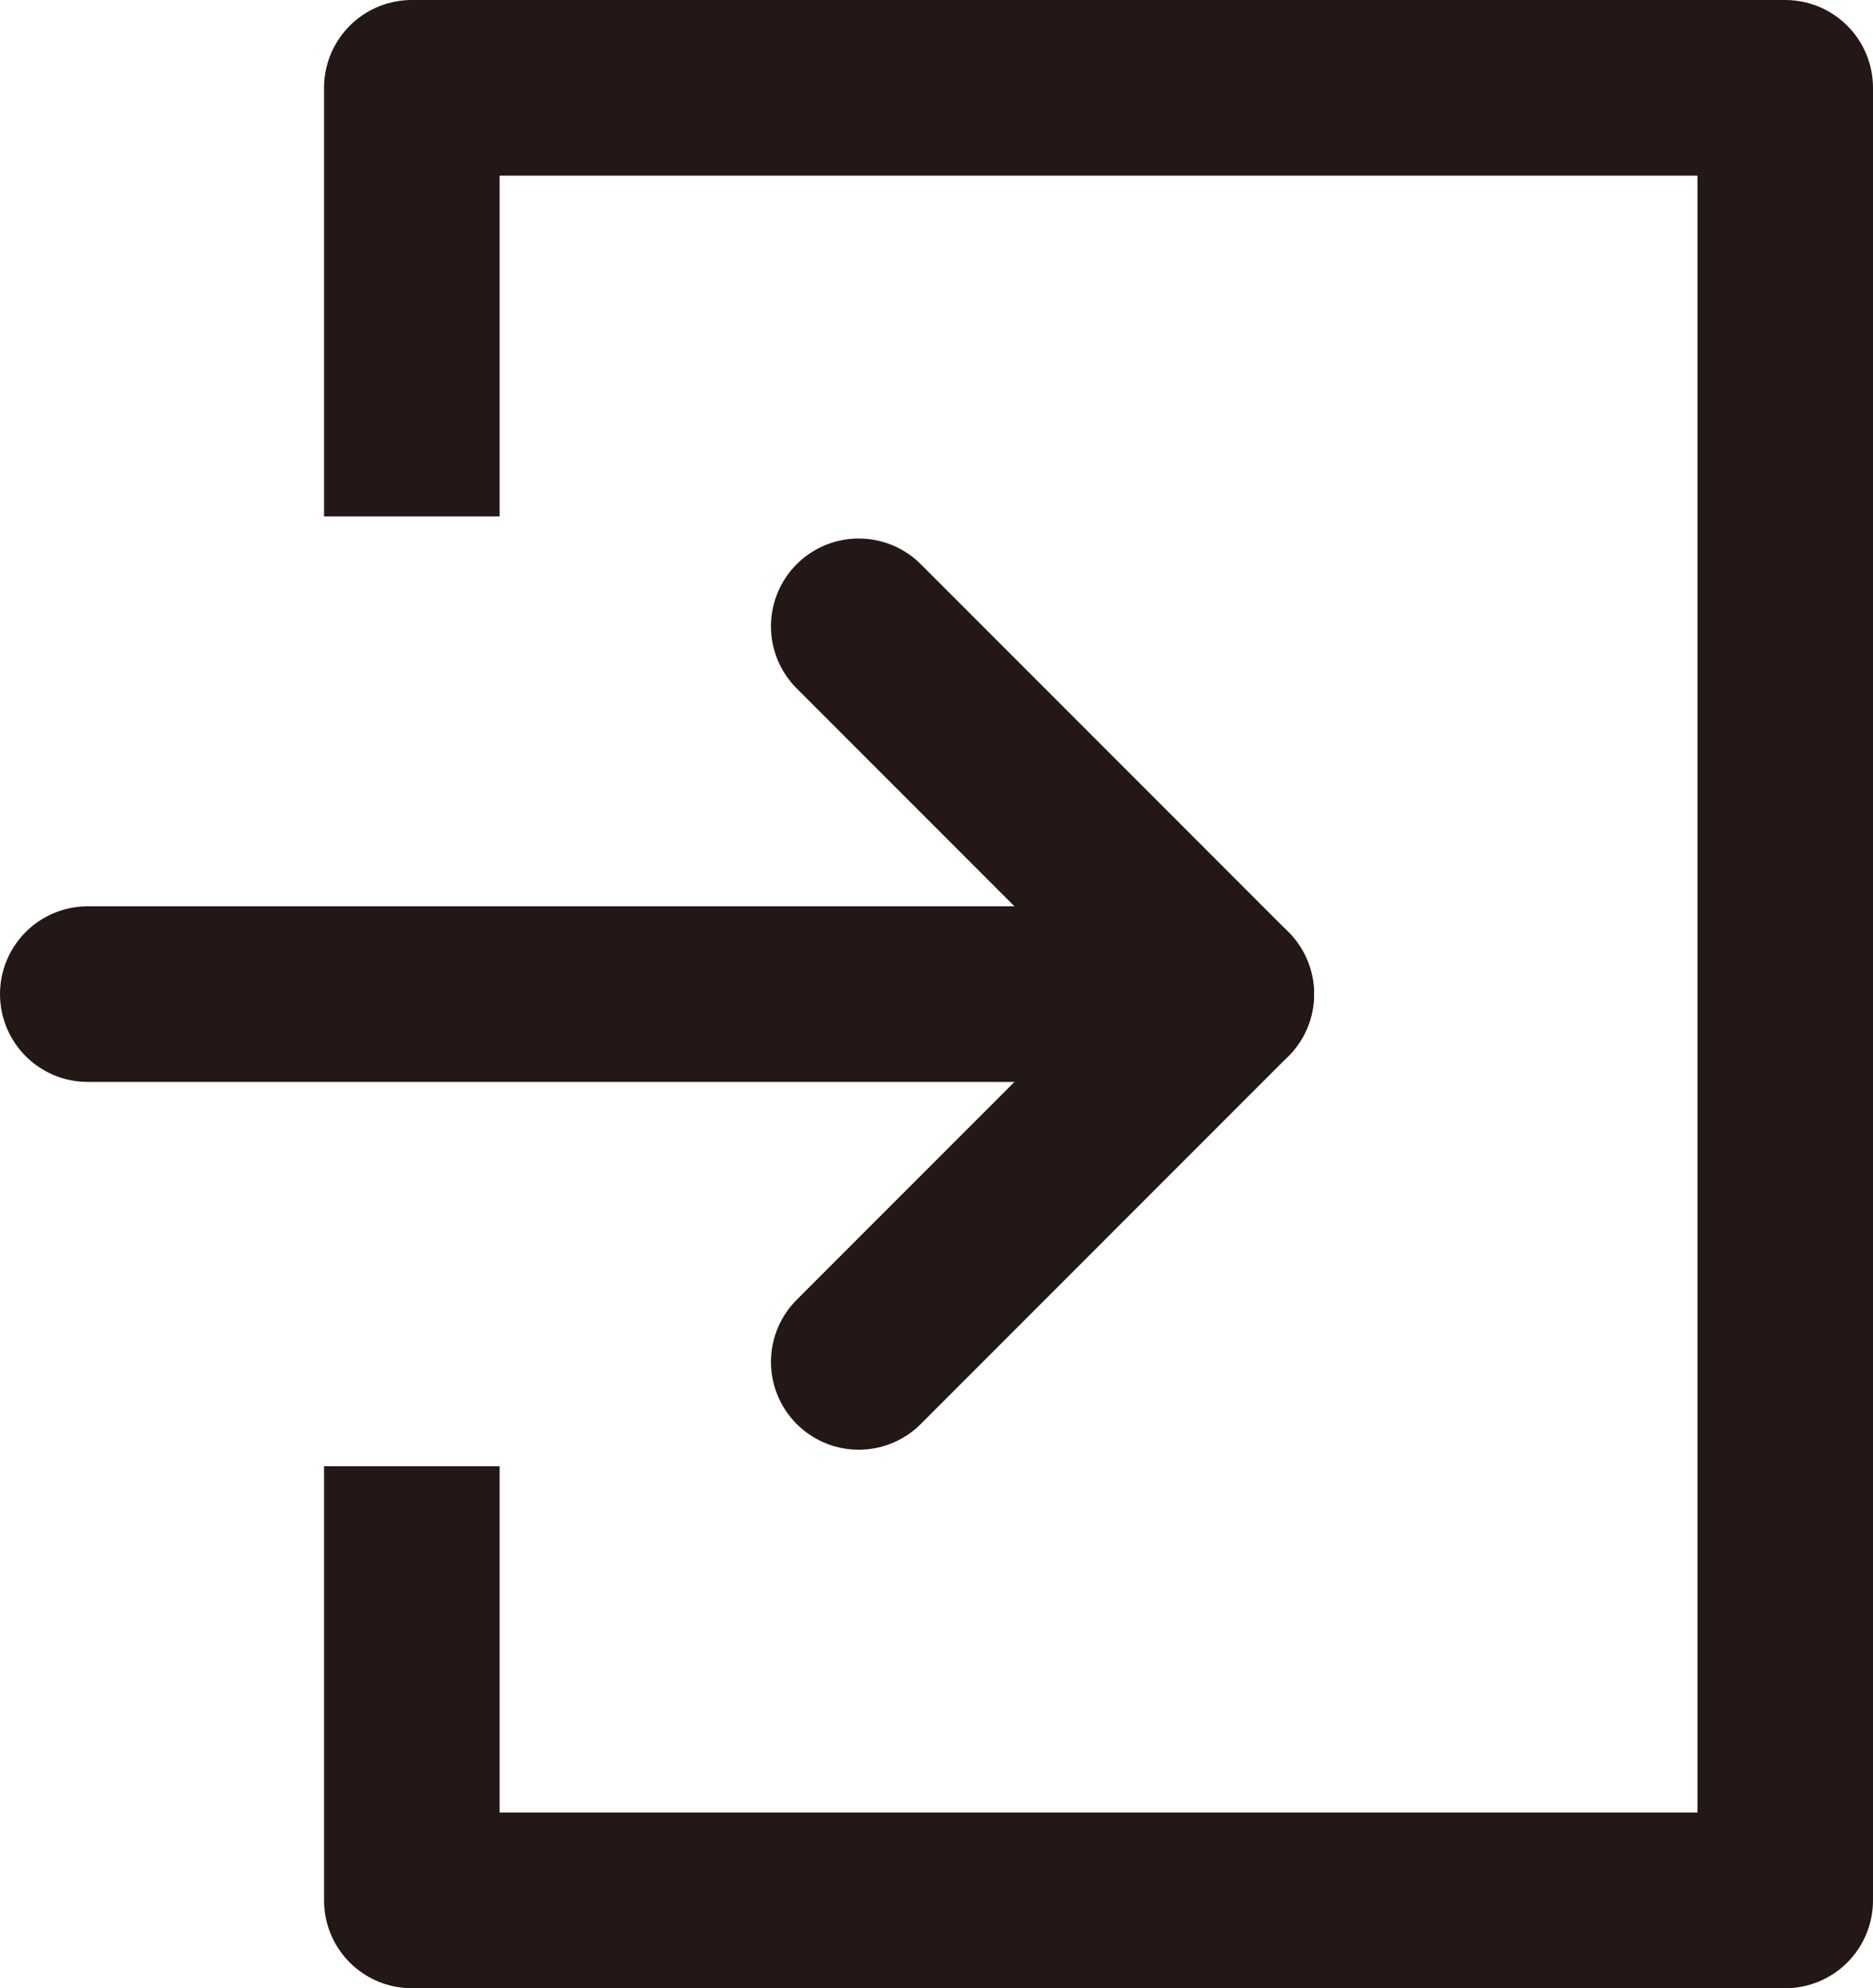 <?xml version="1.0" encoding="UTF-8"?><svg id="_レイヤー_2" xmlns="http://www.w3.org/2000/svg" width="53.35" height="56.6" viewBox="0 0 53.35 56.6"><defs><style>.cls-1{stroke-linecap:round;}.cls-1,.cls-2{fill:none;stroke:#231815;stroke-linejoin:round;stroke-width:5px;}</style></defs><g id="_レイヤー_2-2"><g><polyline class="cls-2" points="11.73 14.7 11.73 2.5 50.85 2.5 50.85 54.1 11.73 54.1 11.73 41.74"/><g><polyline class="cls-1" points="24.46 17.83 34.93 28.3 24.46 38.77"/><line class="cls-1" x1="2.5" y1="28.3" x2="34.93" y2="28.3"/></g></g></g></svg>